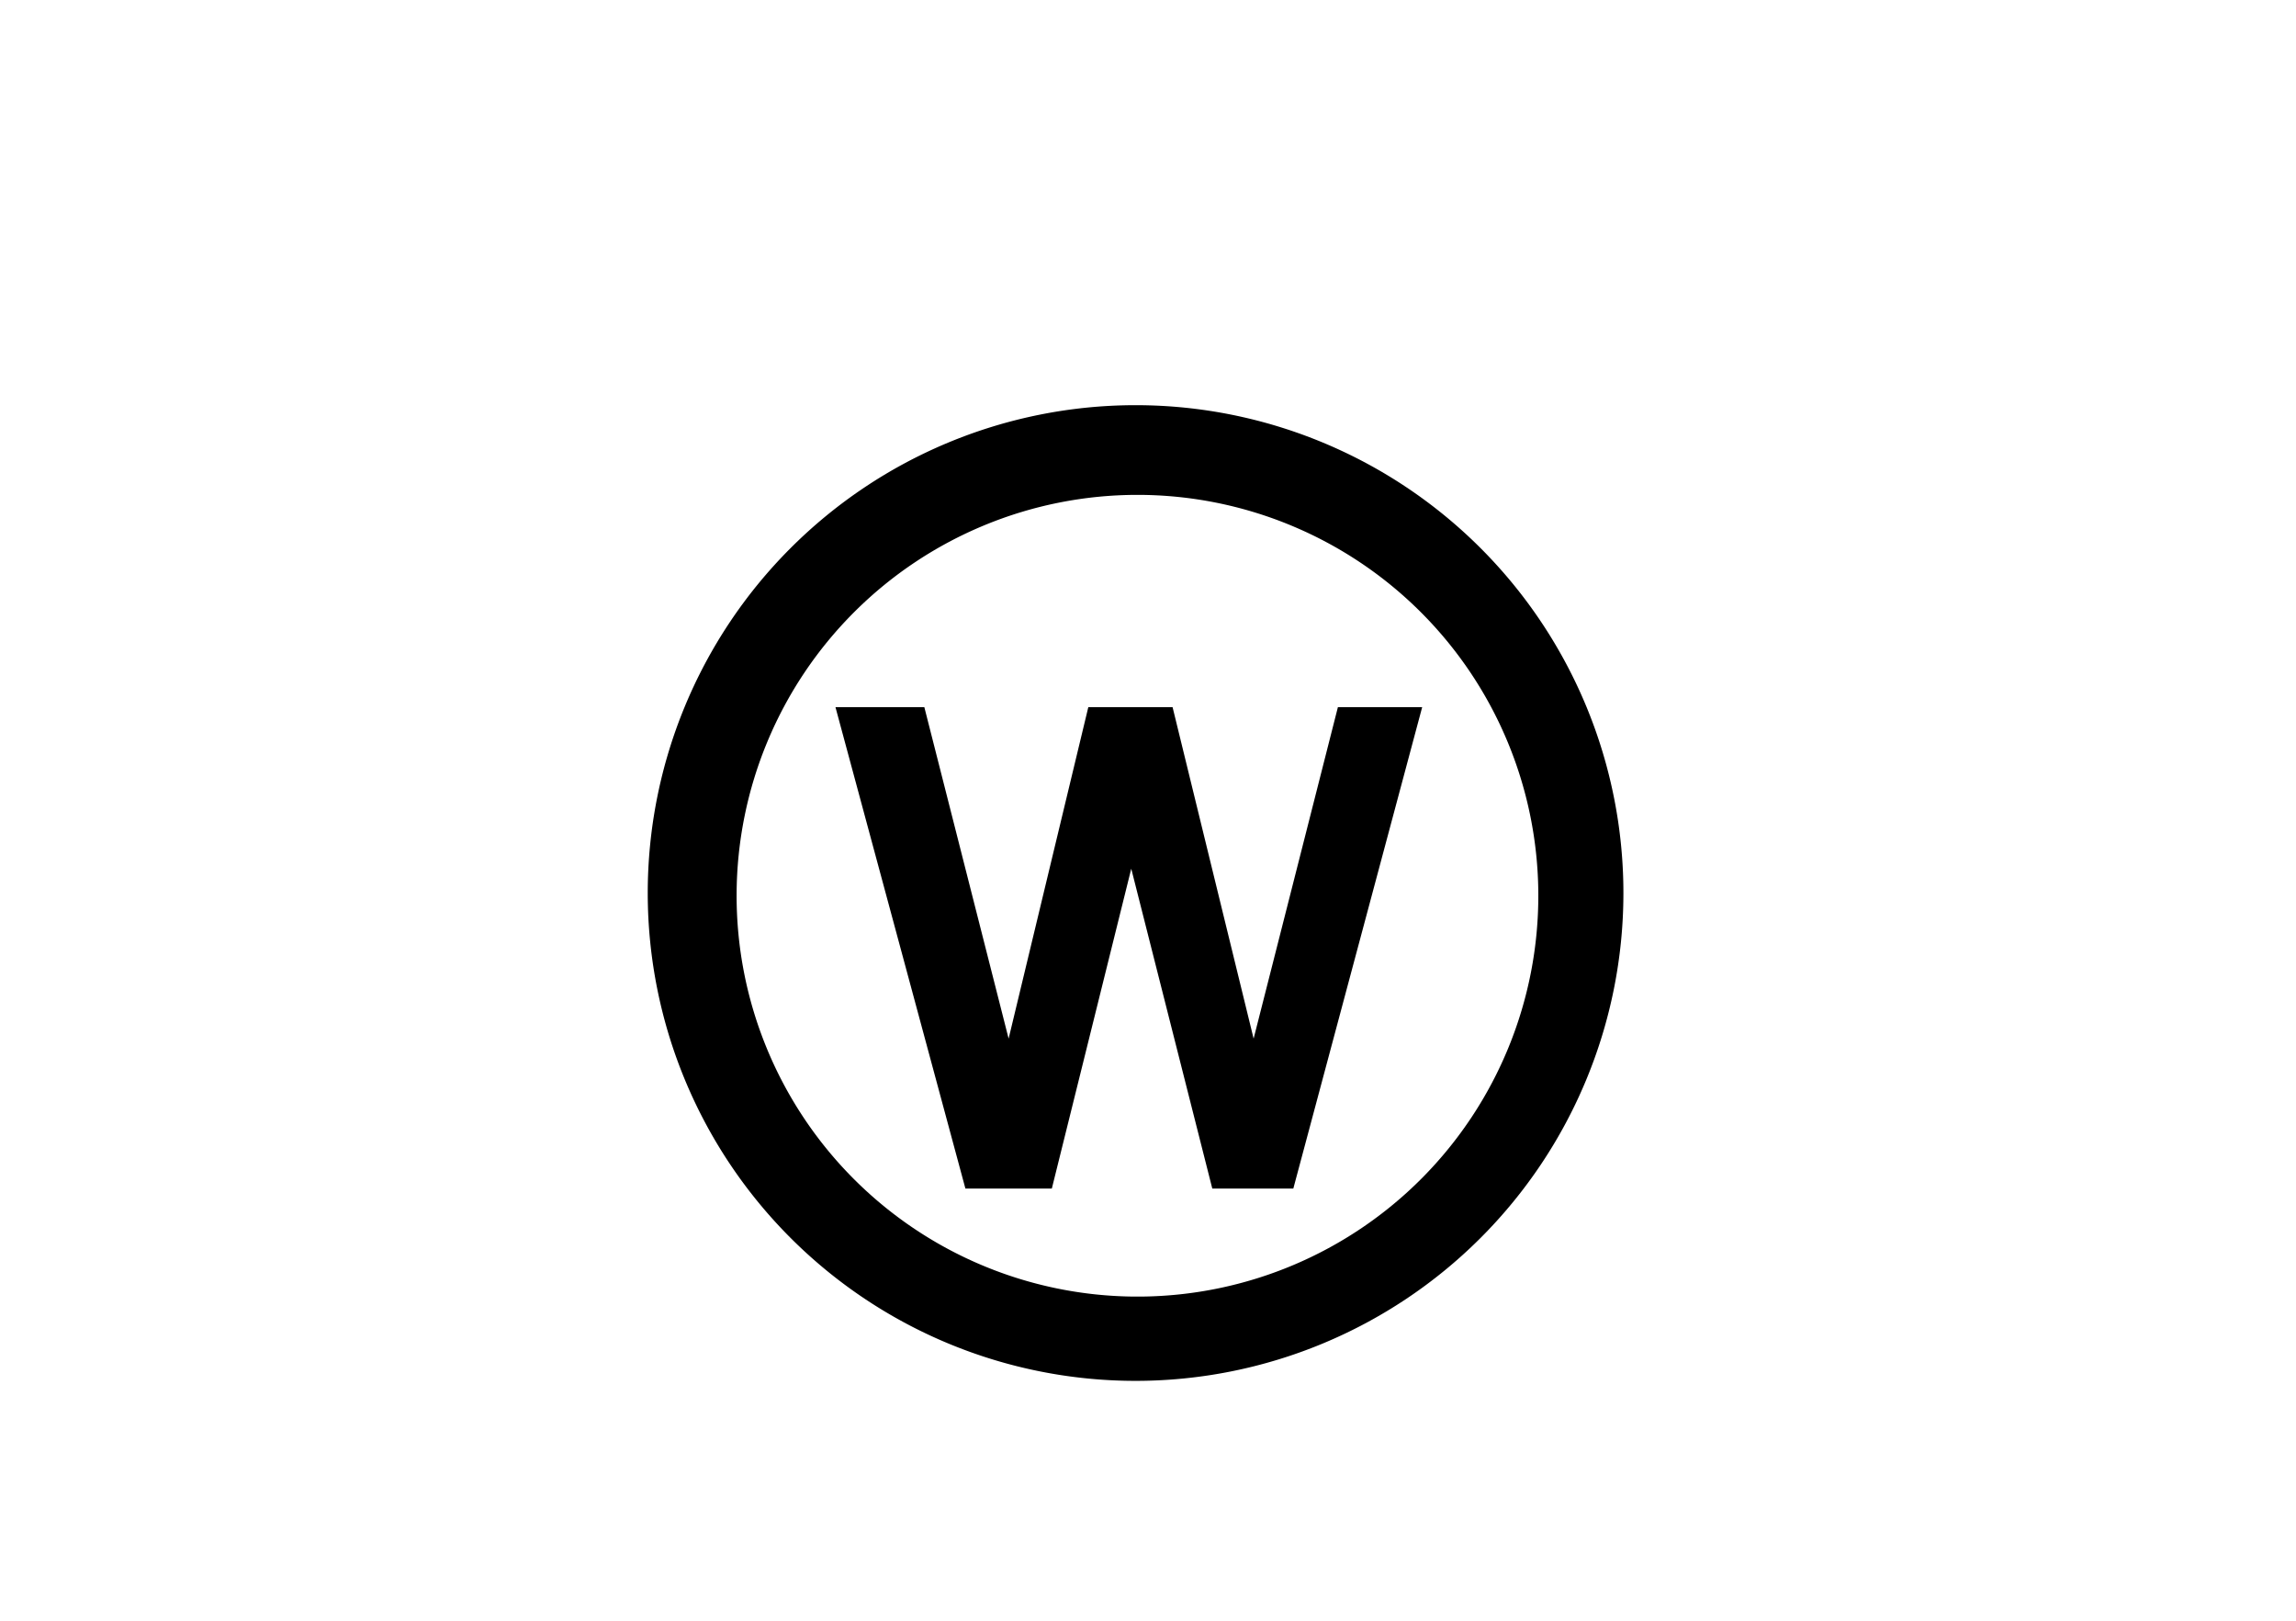 <svg viewBox="0 0 85 60" xmlns="http://www.w3.org/2000/svg"><defs><style>.cls-1{fill:#fff;}.cls-2{fill:none;}</style></defs><g data-name="レイヤー 2" id="レイヤー_2"><g data-name="レイヤー 1" id="レイヤー_1-2"><g data-name="長方形 665" id="長方形_665"><rect height="60" width="85" class="cls-1"></rect><rect height="59" width="84" y="0.5" x="0.5" class="cls-2"></rect></g><g id="icon"><path d="M42,48a14.84,14.84,0,1,1,.22,0H42m0-33a18.06,18.06,0,1,0,.08,0H42" data-name="パス 885" id="パス_885"></path><path d="M30.93,26.18h3.29l3.12,12.27,2.95-12.27h3.12l3,12.27,3.12-12.27h3.12L47.88,44h-3l-3-11.84L38.94,44h-3.2Z" data-name="パス 886" id="パス_886"></path></g></g></g></svg>